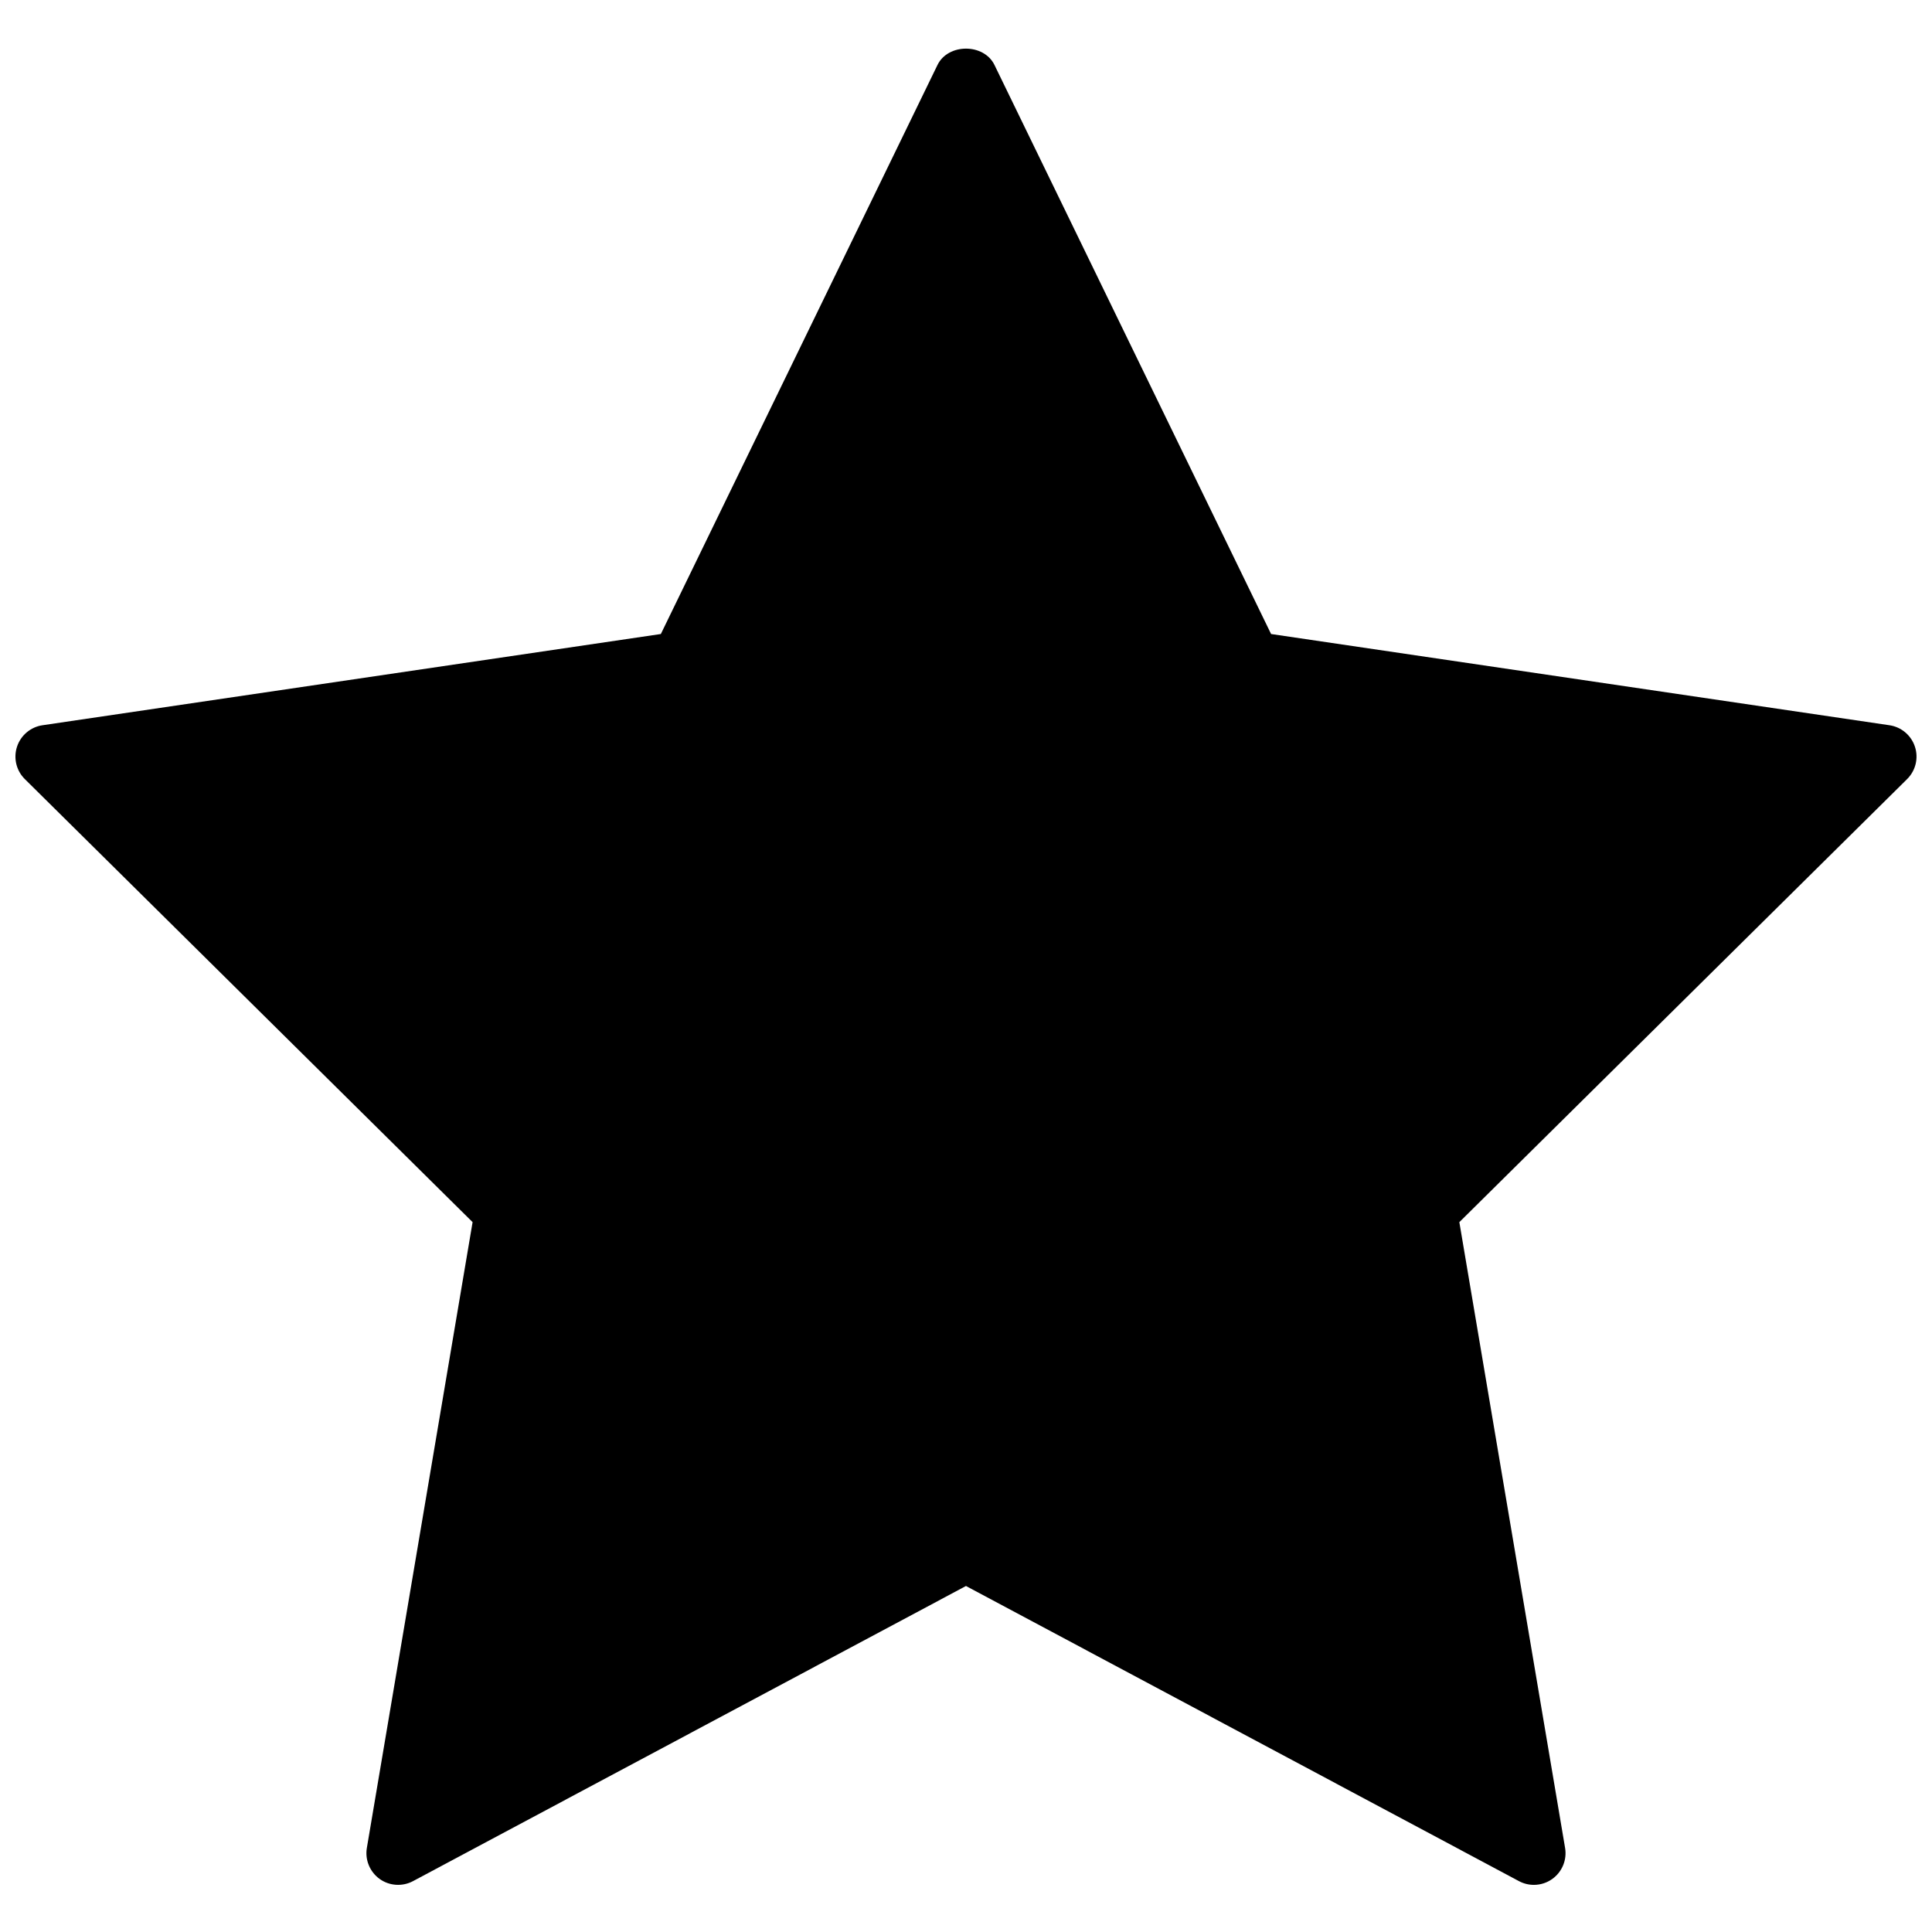 <?xml version="1.0" encoding="UTF-8"?>
<!-- Uploaded to: SVG Repo, www.svgrepo.com, Generator: SVG Repo Mixer Tools -->
<svg width="800px" height="800px" version="1.1" viewBox="144 144 512 512" xmlns="http://www.w3.org/2000/svg">
 <defs>
  <clipPath id="a">
   <path d="m148.09 156h503.81v488h-503.81z"/>
  </clipPath>
 </defs>
 <g clip-path="url(#a)">
  <path d="m550.49 643.51c-1.352 0-2.711-0.328-3.953-0.992l-146.54-78.215-146.54 78.215c-2.82 1.504-6.273 1.277-8.859-0.586-2.594-1.875-3.914-5.066-3.375-8.223l28.02-165.83-118.66-117.41c-2.266-2.242-3.062-5.566-2.074-8.582 0.992-3.023 3.613-5.231 6.762-5.691l163.86-24.176 73.312-150.8c2.805-5.777 12.301-5.777 15.105 0l73.305 150.8 163.87 24.176c3.148 0.461 5.762 2.668 6.754 5.691 0.996 3.016 0.191 6.34-2.074 8.582l-118.66 117.41 28.02 165.83c0.539 3.156-0.773 6.348-3.375 8.223-1.453 1.047-3.176 1.578-4.906 1.578" fill-rule="evenodd"/>
 </g>
</svg>